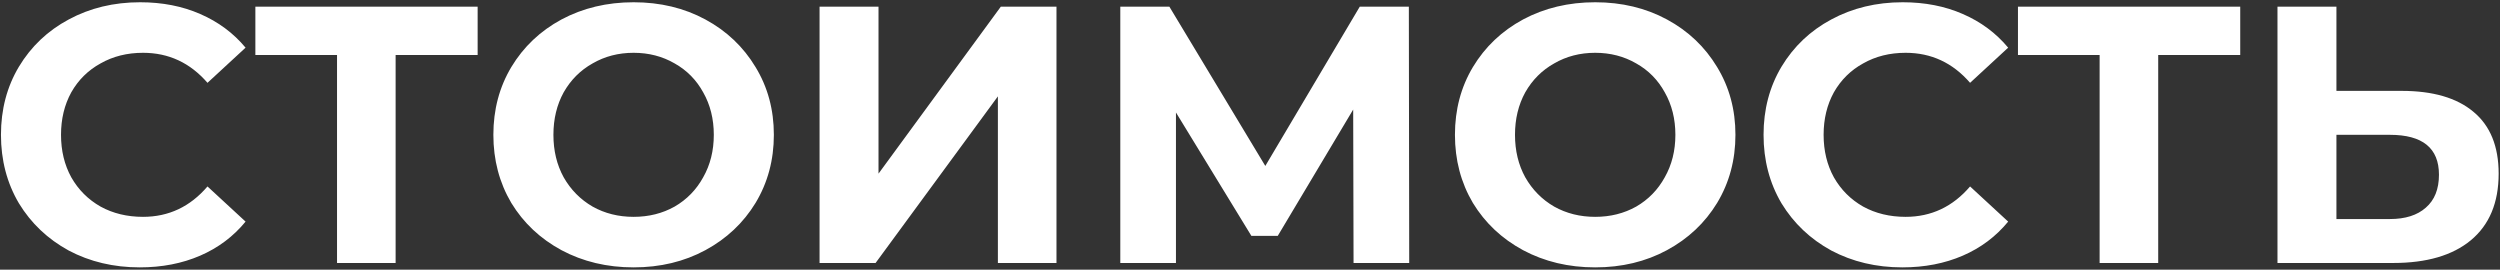<?xml version="1.0" encoding="UTF-8"?> <svg xmlns="http://www.w3.org/2000/svg" width="751" height="81" viewBox="0 0 751 81" fill="none"><rect x="0" y="0" width="751" height="81" fill="#333333" stroke="none"/> <path d="M41.98 80.32C34.133 80.32 27.02 78.633 20.64 75.26C14.333 71.813 9.347 67.083 5.68 61.07C2.087 54.983 0.29 48.127 0.29 40.5C0.29 32.873 2.087 26.053 5.68 20.04C9.347 13.953 14.333 9.223 20.64 5.85C27.02 2.403 34.17 0.68 42.09 0.68C48.763 0.68 54.777 1.853 60.13 4.2C65.557 6.547 70.103 9.92 73.77 14.32L62.33 24.88C57.123 18.867 50.67 15.86 42.97 15.86C38.203 15.86 33.95 16.923 30.21 19.05C26.47 21.103 23.537 24 21.41 27.74C19.357 31.48 18.33 35.733 18.33 40.5C18.33 45.267 19.357 49.52 21.41 53.26C23.537 57 26.47 59.933 30.21 62.06C33.95 64.113 38.203 65.14 42.97 65.14C50.67 65.14 57.123 62.097 62.33 56.01L73.77 66.57C70.103 71.043 65.557 74.453 60.13 76.8C54.703 79.147 48.653 80.32 41.98 80.32ZM143.483 16.52H118.843V79H101.243V16.52H76.713V2H143.483V16.52ZM190.337 80.32C182.344 80.32 175.121 78.597 168.667 75.15C162.287 71.703 157.264 66.973 153.597 60.96C150.004 54.873 148.207 48.053 148.207 40.5C148.207 32.947 150.004 26.163 153.597 20.15C157.264 14.063 162.287 9.297 168.667 5.85C175.121 2.403 182.344 0.68 190.337 0.68C198.331 0.68 205.517 2.403 211.897 5.85C218.277 9.297 223.301 14.063 226.967 20.15C230.634 26.163 232.467 32.947 232.467 40.5C232.467 48.053 230.634 54.873 226.967 60.96C223.301 66.973 218.277 71.703 211.897 75.15C205.517 78.597 198.331 80.32 190.337 80.32ZM190.337 65.14C194.884 65.14 198.991 64.113 202.657 62.06C206.324 59.933 209.184 57 211.237 53.26C213.364 49.52 214.427 45.267 214.427 40.5C214.427 35.733 213.364 31.48 211.237 27.74C209.184 24 206.324 21.103 202.657 19.05C198.991 16.923 194.884 15.86 190.337 15.86C185.791 15.86 181.684 16.923 178.017 19.05C174.351 21.103 171.454 24 169.327 27.74C167.274 31.48 166.247 35.733 166.247 40.5C166.247 45.267 167.274 49.52 169.327 53.26C171.454 57 174.351 59.933 178.017 62.06C181.684 64.113 185.791 65.14 190.337 65.14ZM246.195 2H263.905V52.16L300.645 2H317.365V79H299.765V28.95L263.025 79H246.195V2ZM406.607 79L406.497 32.91L383.837 70.86H375.917L353.257 33.79V79H336.537V2H351.277L380.097 49.85L408.477 2H423.217L423.327 79H406.607ZM479.195 80.32C471.201 80.32 463.978 78.597 457.525 75.15C451.145 71.703 446.121 66.973 442.455 60.96C438.861 54.873 437.065 48.053 437.065 40.5C437.065 32.947 438.861 26.163 442.455 20.15C446.121 14.063 451.145 9.297 457.525 5.85C463.978 2.403 471.201 0.68 479.195 0.68C487.188 0.68 494.375 2.403 500.755 5.85C507.135 9.297 512.158 14.063 515.825 20.15C519.491 26.163 521.325 32.947 521.325 40.5C521.325 48.053 519.491 54.873 515.825 60.96C512.158 66.973 507.135 71.703 500.755 75.15C494.375 78.597 487.188 80.32 479.195 80.32ZM479.195 65.14C483.741 65.14 487.848 64.113 491.515 62.06C495.181 59.933 498.041 57 500.095 53.26C502.221 49.52 503.285 45.267 503.285 40.5C503.285 35.733 502.221 31.48 500.095 27.74C498.041 24 495.181 21.103 491.515 19.05C487.848 16.923 483.741 15.86 479.195 15.86C474.648 15.86 470.541 16.923 466.875 19.05C463.208 21.103 460.311 24 458.185 27.74C456.131 31.48 455.105 35.733 455.105 40.5C455.105 45.267 456.131 49.52 458.185 53.26C460.311 57 463.208 59.933 466.875 62.06C470.541 64.113 474.648 65.14 479.195 65.14ZM571.462 80.32C563.616 80.32 556.502 78.633 550.122 75.26C543.816 71.813 538.829 67.083 535.162 61.07C531.569 54.983 529.772 48.127 529.772 40.5C529.772 32.873 531.569 26.053 535.162 20.04C538.829 13.953 543.816 9.223 550.122 5.85C556.502 2.403 563.652 0.68 571.572 0.68C578.246 0.68 584.259 1.853 589.612 4.2C595.039 6.547 599.586 9.92 603.252 14.32L591.812 24.88C586.606 18.867 580.152 15.86 572.452 15.86C567.686 15.86 563.432 16.923 559.692 19.05C555.952 21.103 553.019 24 550.892 27.74C548.839 31.48 547.812 35.733 547.812 40.5C547.812 45.267 548.839 49.52 550.892 53.26C553.019 57 555.952 59.933 559.692 62.06C563.432 64.113 567.686 65.14 572.452 65.14C580.152 65.14 586.606 62.097 591.812 56.01L603.252 66.57C599.586 71.043 595.039 74.453 589.612 76.8C584.186 79.147 578.136 80.32 571.462 80.32ZM672.965 16.52H648.325V79H630.725V16.52H606.195V2H672.965V16.52ZM721.444 27.3C730.831 27.3 738.017 29.39 743.004 33.57C748.064 37.75 750.594 43.947 750.594 52.16C750.594 60.887 747.807 67.56 742.234 72.18C736.734 76.727 728.961 79 718.914 79H684.154V2H701.864V27.3H721.444ZM717.924 65.8C722.544 65.8 726.137 64.663 728.704 62.39C731.344 60.117 732.664 56.817 732.664 52.49C732.664 44.497 727.751 40.5 717.924 40.5H701.864V65.8H717.924Z" fill="white"></path> </svg> 